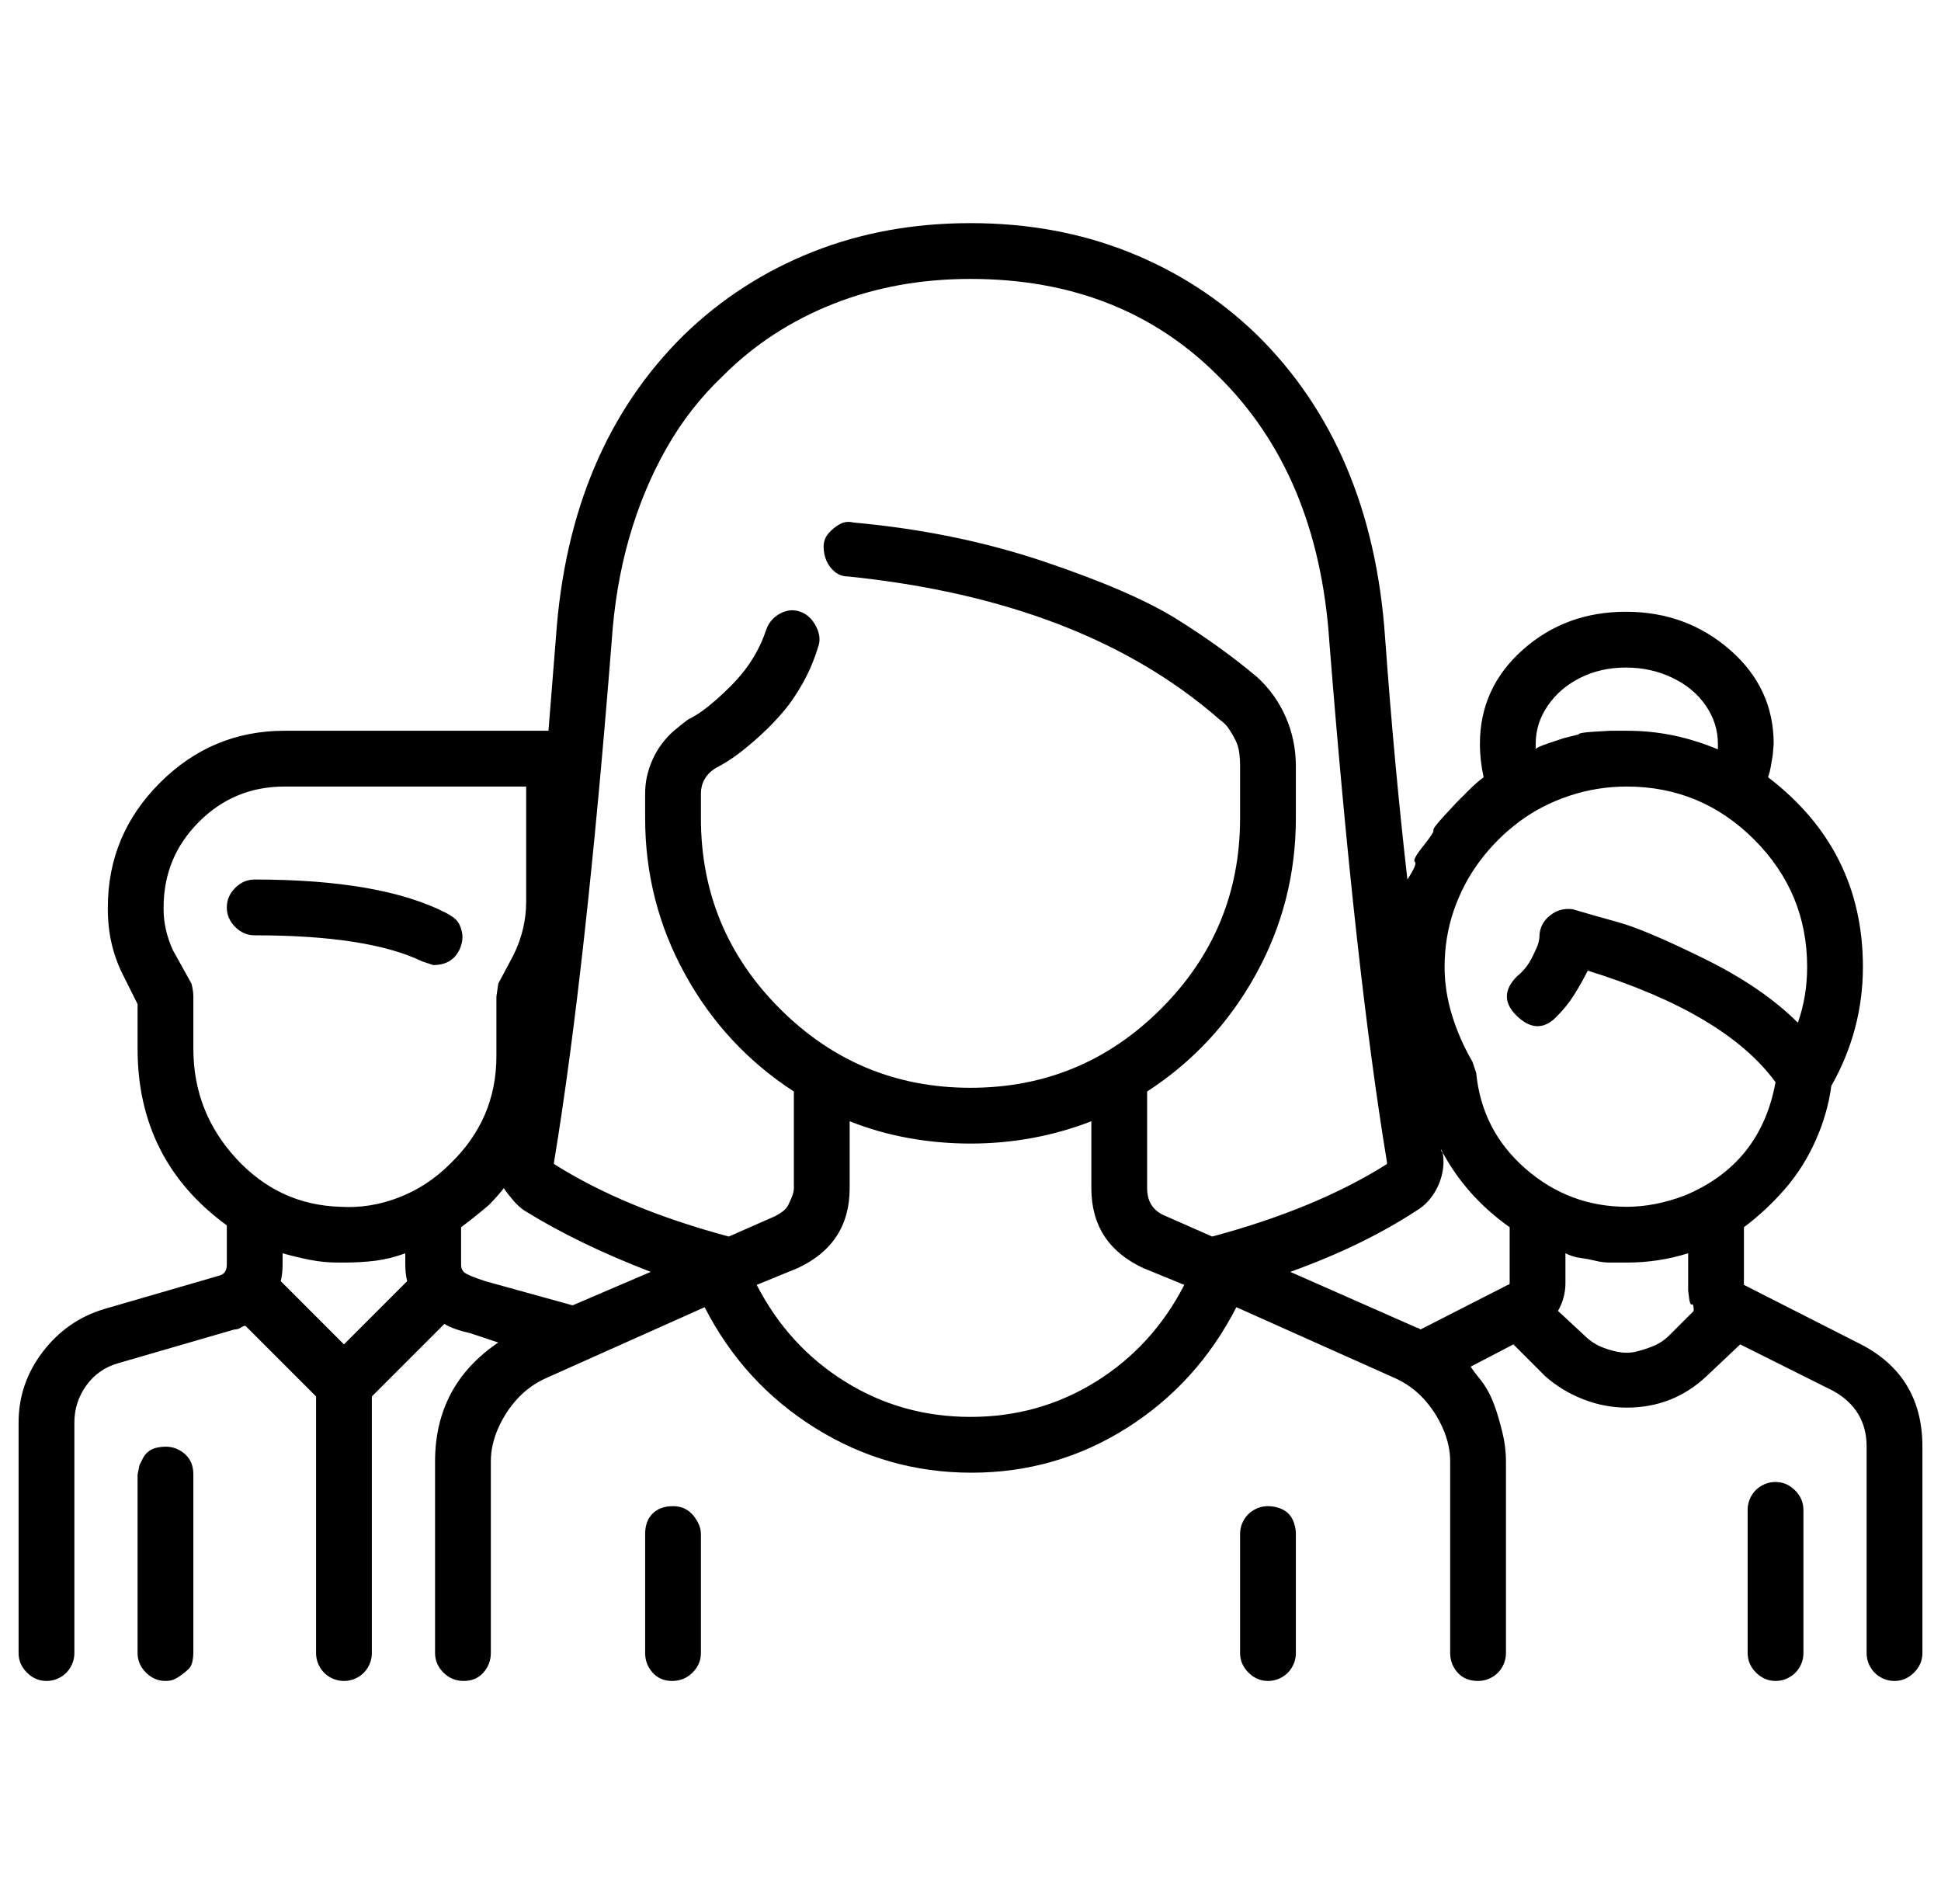<?xml version="1.0" standalone="no"?>
<!DOCTYPE svg PUBLIC "-//W3C//DTD SVG 1.1//EN" "http://www.w3.org/Graphics/SVG/1.1/DTD/svg11.dtd" >
<svg xmlns="http://www.w3.org/2000/svg" xmlns:xlink="http://www.w3.org/1999/xlink" version="1.1" viewBox="-10 0 1044 1024">
  <g transform="matrix(1 0 0 -1 0 960)">
   <path fill="currentColor"
d="M352 150q-7 0 -11 -4t-4 -11v-64q0 -6 4 -10.5t10.5 -4.5t11 4.5t4.5 10.5v64q0 3 -1.5 6t-3.5 5t-4.5 3t-5.5 1zM672 150q-4 0 -7.5 -2t-5.5 -5.5t-2 -7.5v-64q0 -6 4.5 -10.5t10.5 -4.5q4 0 7.5 2t5.5 5.5t2 7.5v64q0 3 -1 6t-3 5t-5 3t-6 1zM230 469q-35 18 -103 18
q-6 0 -10.5 -4.5t-4.5 -10.5t4.5 -10.5t10.5 -4.5q61 0 90 -14l6 -2q10 0 14 8q1 2 1.5 4.5t0 5t-1.5 4.5t-3 3.5t-4 2.5zM79 182q-2 0 -4.5 -0.5t-4.5 -2t-3 -3.5l-2 -4t-1 -5v-96q0 -6 4.5 -10.5t10.5 -4.5q3 0 5 1t4 2.5t3.5 3t2 4t0.5 4.5v96q0 7 -4.5 11t-10.5 4z
M989 238l-61 31v1v30q12 9 22 20.5t16.5 26t8.5 29.5q17 30 17 64q0 63 -51 102q1 3 1.5 6l1 6t0.5 6q0 30 -23.5 50.5t-56 20.5t-55.5 -20.5t-23 -50.5q0 -9 2 -18q-4 -3 -7.5 -6.5l-7 -7t-6.5 -7t-6 -8t-5.5 -8.5t-4.5 -8.5t-4 -9.5q-7 61 -12 130q-7 102 -69 163
q-30 29 -69 44.5t-85 15.5t-85 -15.5t-69 -44.5q-62 -61 -69 -163l-4 -50h-142q-39 0 -67 -28t-28 -67v-1q0 -19 8 -35l8 -16v-24q0 -60 48 -95v-21q0 -5 -4 -6l-62 -18q-20 -6 -33 -23t-13 -38v-124q0 -6 4.5 -10.5t10.5 -4.5q4 0 7.5 2t5.5 5.5t2 7.5v124q0 11 6.5 20
t17.5 12l62 18q2 0 3.5 1t2.5 1l38 -38v-138q0 -4 2 -7.5t5.5 -5.5t7.5 -2t7.5 2t5.5 5.5t2 7.5v138l39 39q5 -3 14 -5l15 -5q-34 -23 -34 -64v-103q0 -6 4.5 -10.5t11 -4.5t10.5 4.5t4 10.5v103q0 9 4 18t10.5 16t15.5 11l85 38q21 -41 59.5 -65t84 -24t83.5 24t59 65
l85 -38q9 -4 15.5 -11t10.5 -16t4 -18v-103q0 -6 4 -10.5t11 -4.5q4 0 7.5 2t5.5 5.5t2 7.5v103q0 4 -0.5 8t-1.5 8t-2 7.5t-2.5 7.5t-3.5 7.5t-4.5 6.5t-4.5 6l23 12l17 -17q9 -8 20.5 -12.5t23.5 -4.5q25 0 43 17l18 17l50 -25q18 -10 18 -30v-111q0 -4 2 -7.5t5.5 -5.5
t7.5 -2q6 0 10.5 4.5t4.5 10.5v111q0 39 -35 56zM864.5 601q13.5 0 25 -5.5t18 -15t6.5 -20.5v-3q-12 5 -24 7.5t-25 2.5h-9t-8.5 -0.5t-8.5 -1.5l-8 -2t-7.5 -2.5t-7.5 -3.5v3q0 11 6.5 20.5t17.5 15t24.5 5.5zM175 237l-34 34q1 4 1 9v6q7 -2 14.5 -3.5t15.5 -1.5h3
q9 0 17 1t16 4v-6q0 -5 1 -9zM173 311q-33 1 -56 26t-23 59v28q0 3 -1 7l-10 18q-5 11 -5 22v1q0 27 19 46t46 19h130v-62q0 -15 -7 -29l-8 -15l-1 -7v-32q0 -34 -25 -58q-12 -12 -27.5 -18t-31.5 -5zM298 258l-47 13q-9 3 -11 4.5t-2 4.5v20q8 6 15 12q4 4 8 9q2 -3 5 -6.5
t6 -5.5q29 -18 68 -33zM512 198q-37 0 -67.5 19t-47.5 52l22 9q28 13 28 43v36q15 -6 31.5 -9t33.5 -3q34 0 65 12v-36q0 -30 28 -43l22 -9q-17 -33 -47.5 -52t-67.5 -19zM642 295l-25 11q-10 4 -10 15v52q37 24 58.5 63t21.5 84v28q0 14 -5.5 26.5t-15.5 21.5
q-19 16 -43 31t-71.5 31t-102.5 21q-4 1 -7.5 -1t-6 -5t-2.5 -7t1.5 -7.5t4.5 -6t7 -2.5q127 -13 200 -77q3 -2 5 -5t3.5 -6t2 -6.5t0.5 -7.5v-28q0 -60 -42.5 -102.5t-102.5 -42.5t-102.5 42.5t-42.5 102.5v13q0 9 8 14q6 3 12 7.5t12.5 10.5t12 12.5t10.5 15.5t8 19
q2 5 -1 11t-8.5 8t-11 -1t-7.5 -9t-5 -11.5t-6.5 -10t-7.5 -8.5t-8 -7.5t-7.5 -6t-7.5 -4.5q-4 -3 -7.5 -6t-6.5 -7t-5 -8.5t-3 -9t-1 -9.5v-13q0 -45 21.5 -84t58.5 -63v-52q0 -2 -1 -4.5t-2 -4.5t-3 -3.5t-4 -2.5l-25 -11q-56 15 -94 39v1q17 103 31 280q2 30 9.5 56
t20 48t30.5 39q25 25 59 38.5t74 13.5q81 0 133 -52q54 -53 60 -143q14 -177 31 -280v-1q-38 -24 -94 -39zM802 270q0 -1 -1 -1l-47 -24l-0.5 0.5t-1.5 0.5l-68 30q39 14 68 33q5 3 8.5 8t5 11t0.5 12q-1 1 -1 2q13 -25 37 -42v-30zM888 242q-4 -4 -9 -6t-9.5 -3t-9.5 0
t-9.5 3t-8.5 6l-14 13q4 7 4 15v16q4 -2 8 -2.5t8 -1.5t8 -1h9q17 0 33 5v-16v-4t0.5 -4t1.5 -3.5t1 -3.5zM865 311q-31 0 -54.5 20.5t-26.5 51.5l-2 6q-7 12 -11 25t-4 26q0 16 5 30.5t14 26.5t21 21t27 14t31 5q40 0 68.5 -28.5t28.5 -68.5q0 -16 -5 -30
q-19 19 -50.5 34.5t-46 19.5t-24.5 7q-7 1 -12.5 -3.5t-5.5 -11.5q0 -1 -0.5 -3t-3.5 -8t-8 -10q-11 -11 0 -21.5t21 -0.5q6 6 10 12.5t7 12.5q74 -23 101 -60q-8 -44 -49 -61q-16 -6 -31 -6zM945 163q-4 0 -7.5 -2t-5.5 -5.5t-2 -7.5v-77q0 -6 4.5 -10.5t10.5 -4.5
q4 0 7.5 2t5.5 5.5t2 7.5v77q0 6 -4.5 10.5t-10.5 4.5z" />
  </g>

</svg>
